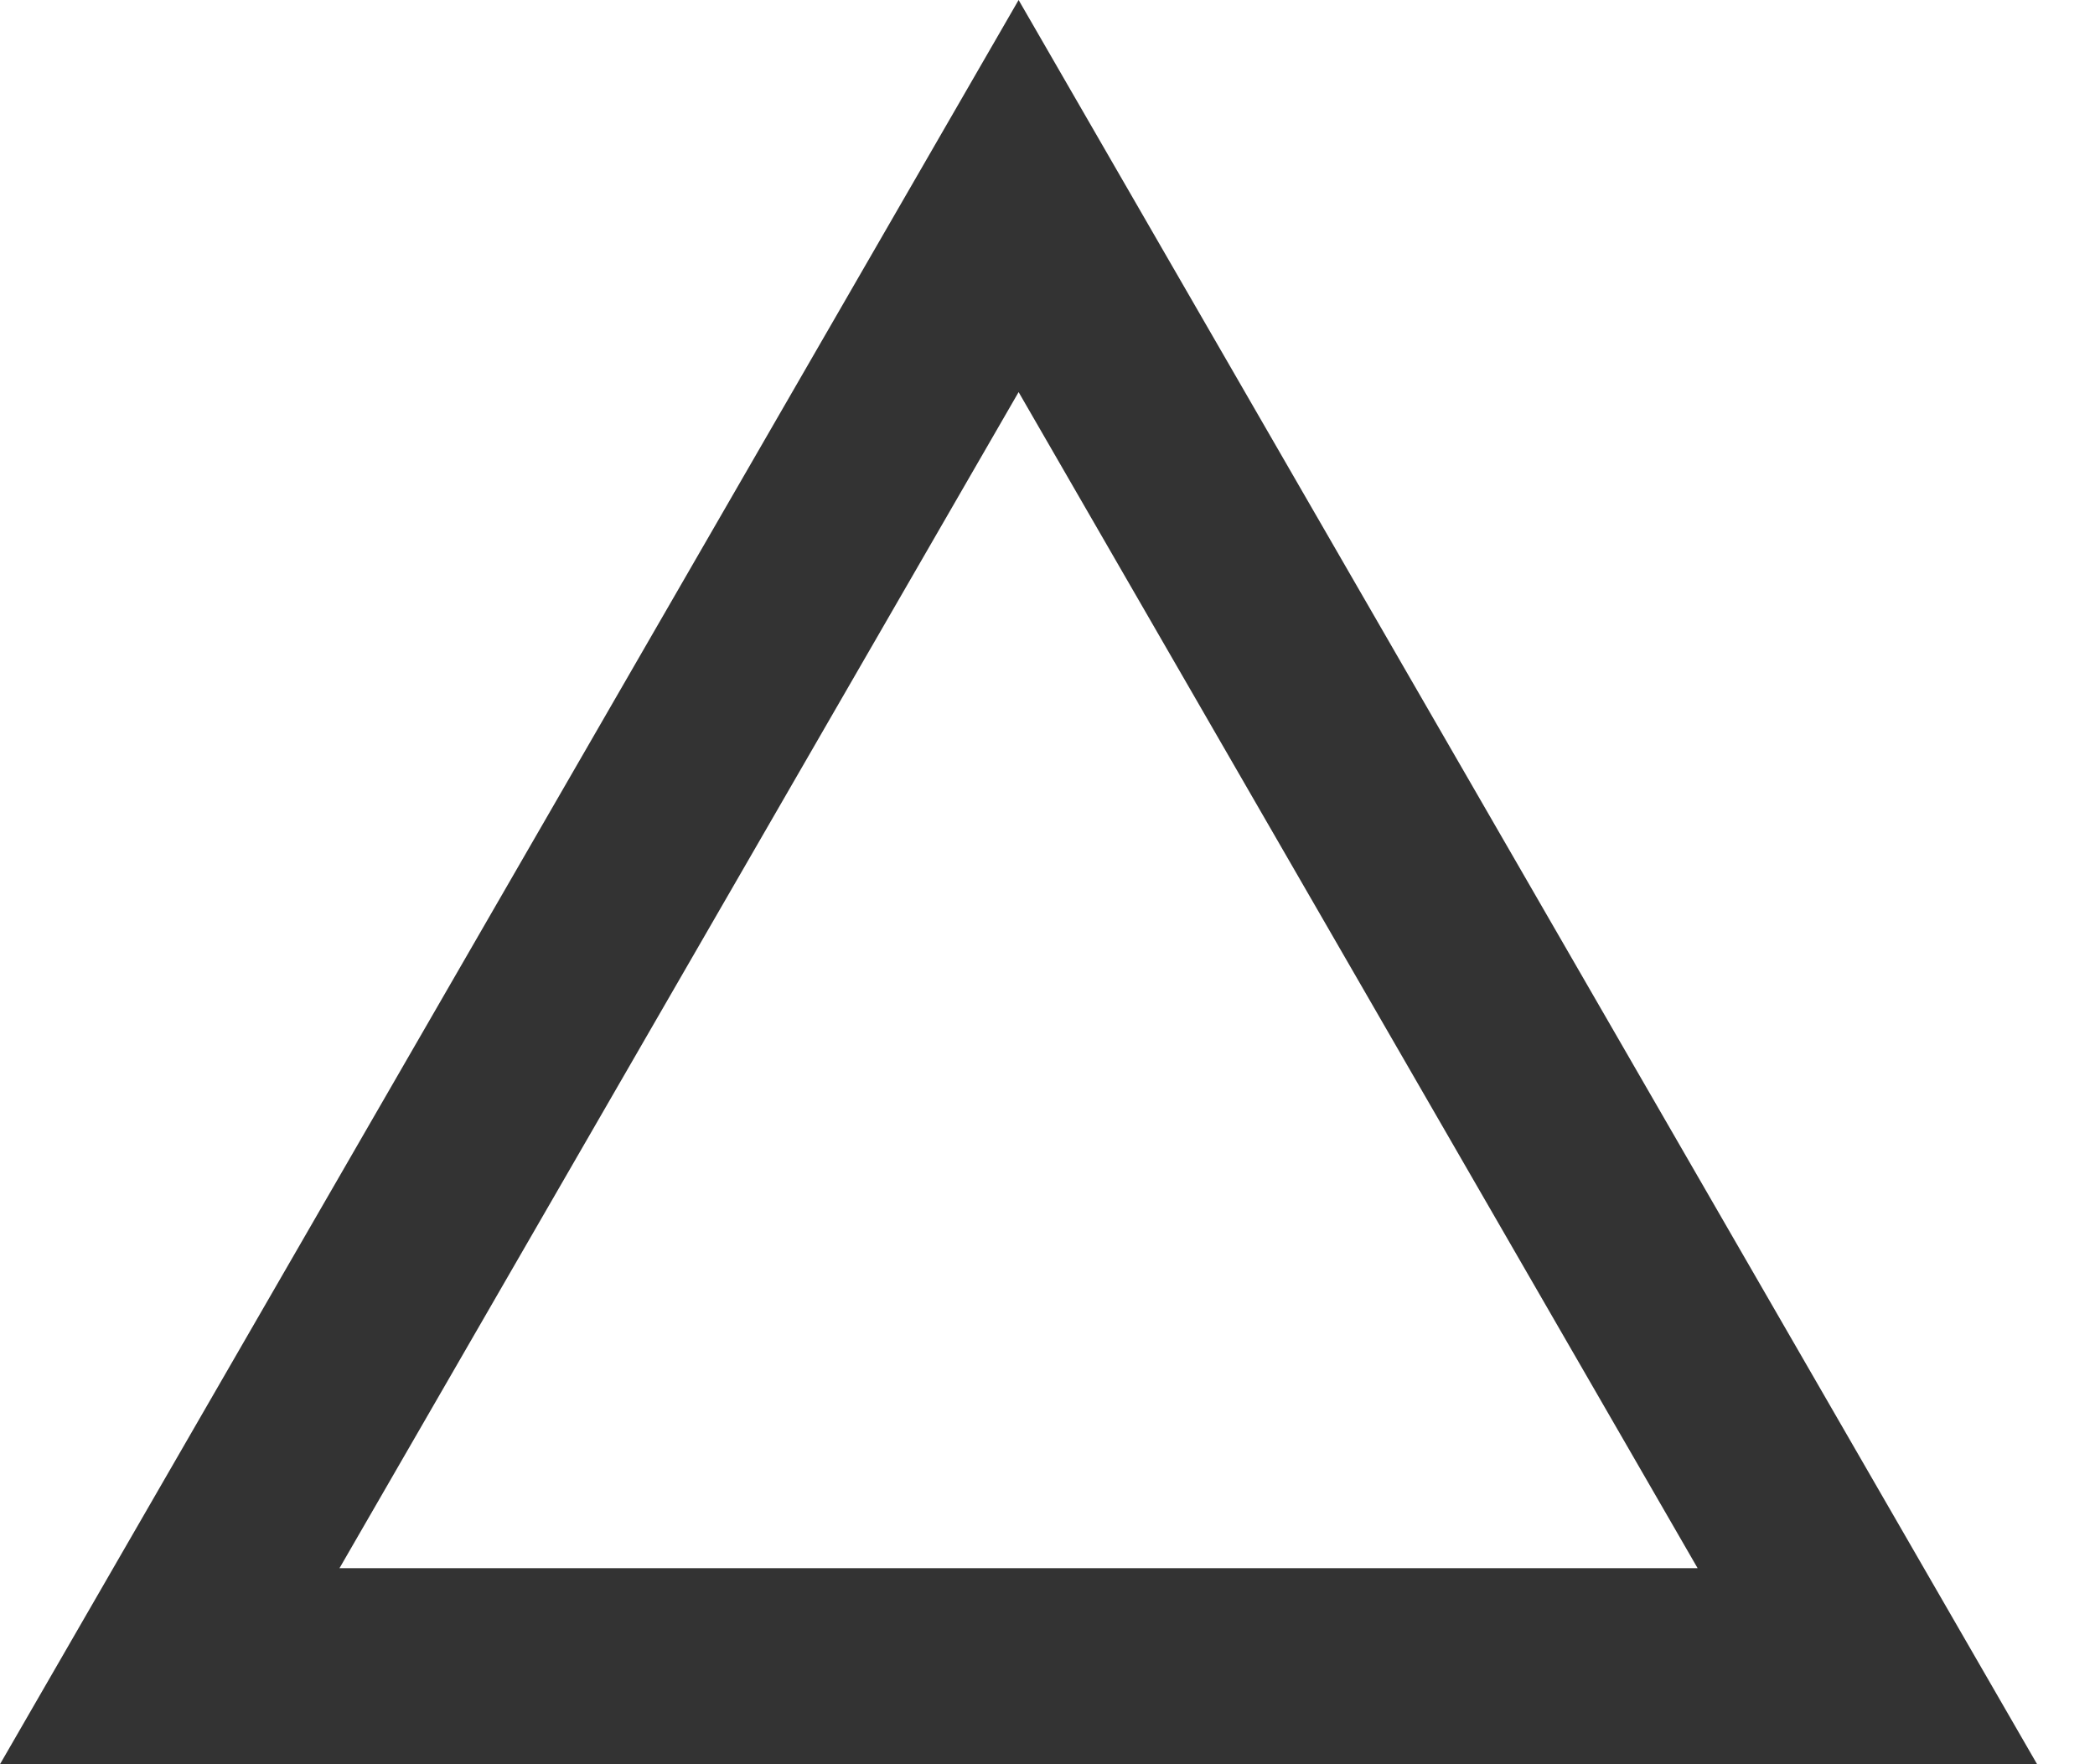 <svg width="19" height="16" viewBox="0 0 19 16" fill="none" xmlns="http://www.w3.org/2000/svg">
<path fill-rule="evenodd" clip-rule="evenodd" d="M9.238 0L0 16H18.475L9.238 0ZM9.238 3.556L3.079 14.222H15.396L9.238 3.556Z" fill="#333333"/>
</svg>
